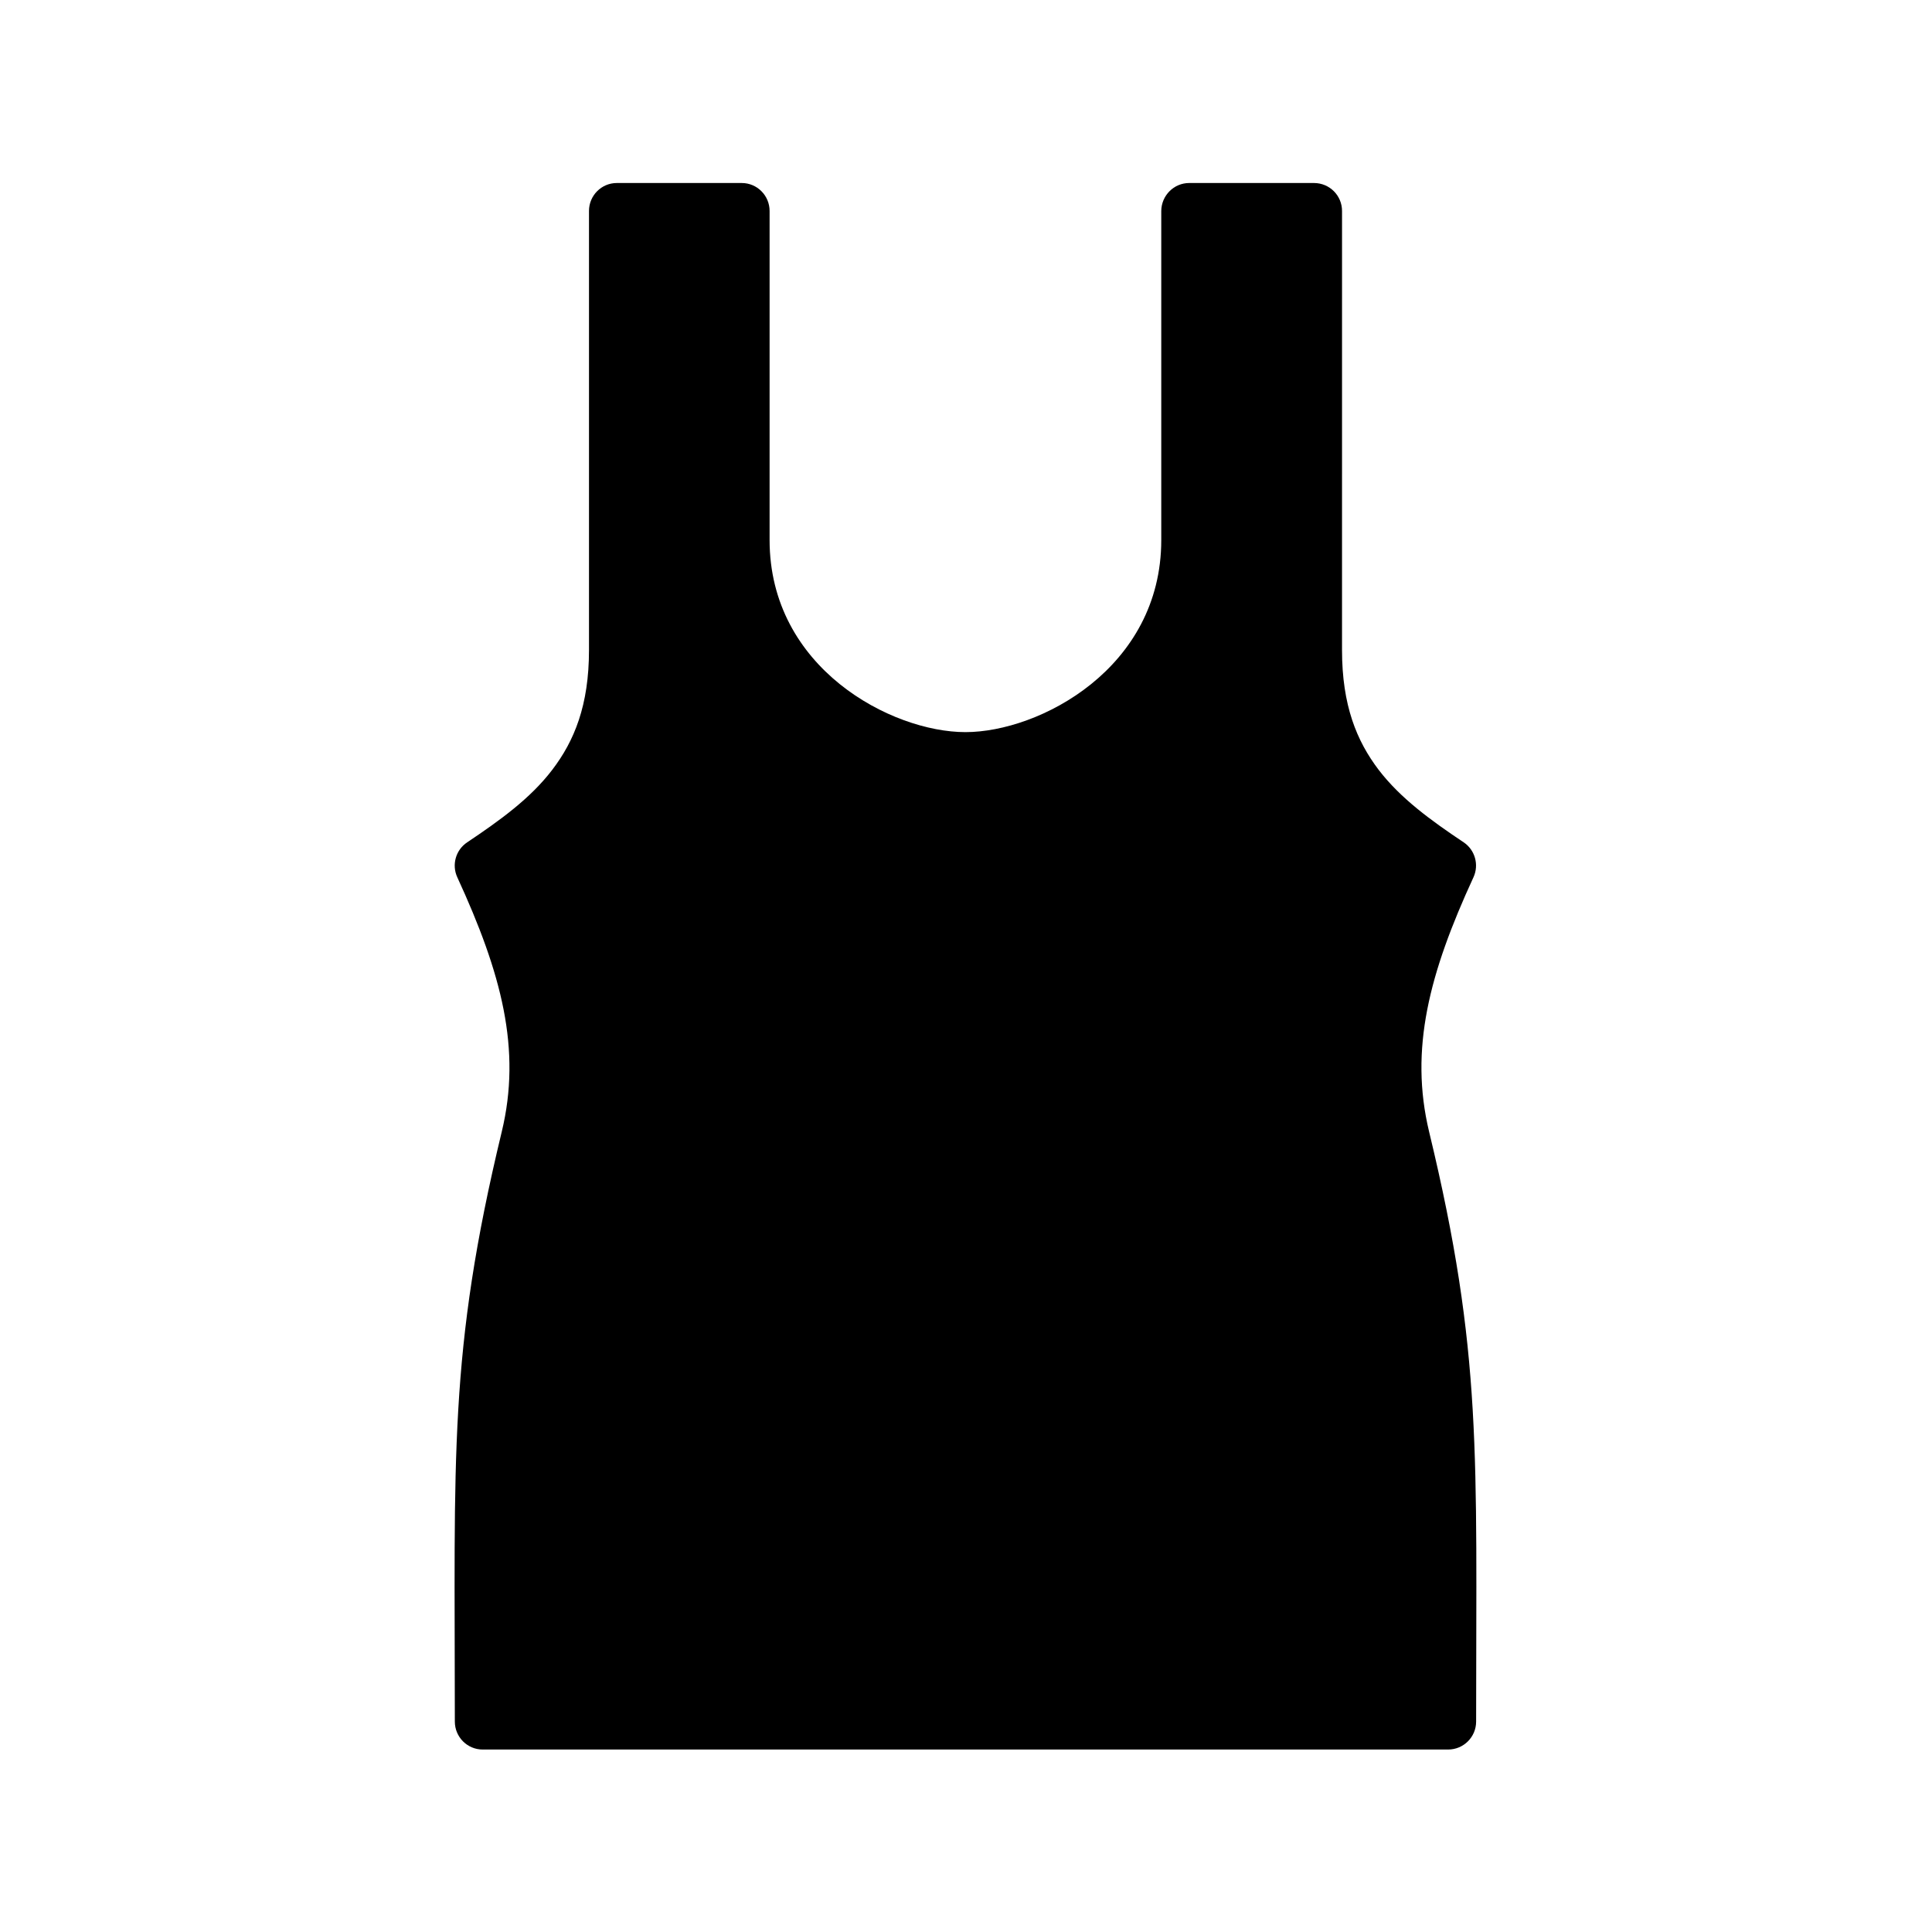 <?xml version="1.0" encoding="UTF-8"?>
<!-- Uploaded to: ICON Repo, www.svgrepo.com, Generator: ICON Repo Mixer Tools -->
<svg fill="#000000" width="800px" height="800px" version="1.1" viewBox="144 144 512 512" xmlns="http://www.w3.org/2000/svg">
 <path d="m307.46 192.5c-4.082 0-7.371 3.332-7.371 7.406v116.36c0 14.695-3.914 24.117-9.742 31.75-5.801 7.613-13.934 13.441-22.543 19.211-3.027 2.016-4.137 5.949-2.621 9.246 11.715 25.453 17.086 45.566 11.777 67.492-14.145 58.688-12.422 85.543-12.422 156.27 0 4.082 3.293 7.406 7.371 7.406h255.87c4.082 0 7.41-3.32 7.41-7.406 0-70.73 1.719-97.582-12.449-156.27-5.277-21.926 0.023-42.047 11.75-67.492 1.516-3.297 0.402-7.234-2.598-9.246-8.625-5.769-16.703-11.598-22.531-19.211-5.805-7.637-9.711-17.059-9.711-31.75l0.004-116.36c0-4.102-3.32-7.406-7.434-7.406h-33.066c-4.082 0-7.371 3.332-7.406 7.406v87.211c0 33.996-32.332 50.902-51.898 50.902-19.531 0-51.898-16.906-51.898-50.902v-87.211c0-4.074-3.297-7.406-7.383-7.406z" fill-rule="evenodd"/>
</svg>